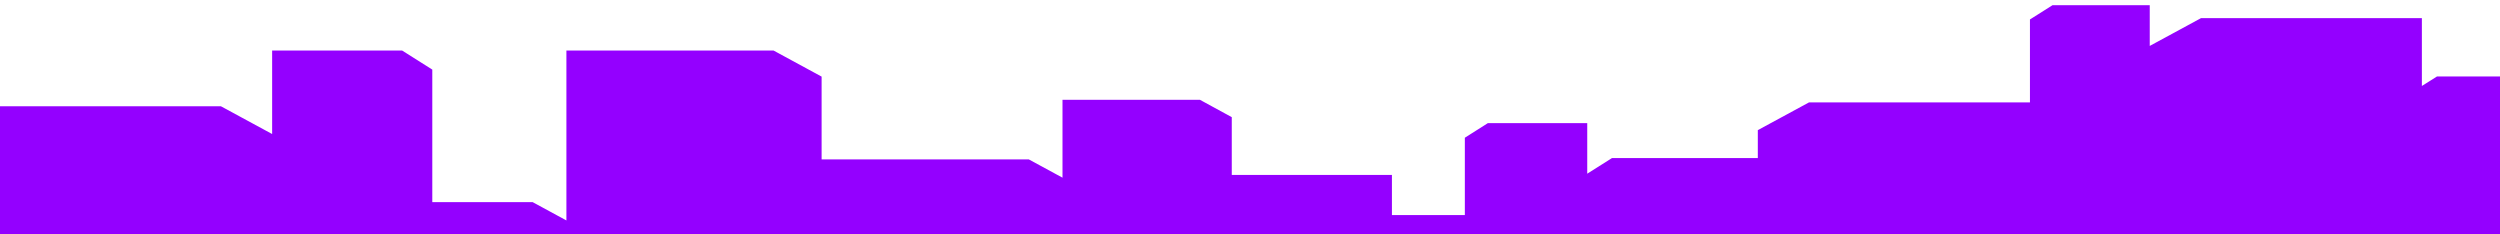 <?xml version="1.0" encoding="UTF-8" standalone="no"?>
<svg
   width="1920"
   height="180"
   viewBox="0 0 1920 180"
   fill="none"
   version="1.1"
   id="svg25"
   sodipodi:docname="Ville_ombre.svg"
   xmlns:inkscape="http://www.inkscape.org/namespaces/inkscape"
   xmlns:sodipodi="http://sodipodi.sourceforge.net/DTD/sodipodi-0.dtd"
   xmlns="http://www.w3.org/2000/svg"
   xmlns:svg="http://www.w3.org/2000/svg">
  <sodipodi:namedview
     id="namedview27"
     pagecolor="#ffffff"
     bordercolor="#000000"
     borderopacity="0.25"
     inkscape:showpageshadow="2"
     inkscape:pageopacity="0.0"
     inkscape:pagecheckerboard="0"
     inkscape:deskcolor="#d1d1d1" />
  <g
     filter="url(#filter0_d_1577_24369)"
     id="g4">
    <path
       d="M1576.32 0H1651V31.271L1690.34 9.95H1860V62.026L1871.61 54.726H1926V200H0V77.612H169.663L209 98.933V34.826H308.85L332 49.458V151.244H409.086L435 165.306V34.826H594.11L631 54.84V118.408H790.11L816 132.454V72.637H921.532L946 85.98V130.348H1069V161.194H1125V101.781L1142.69 90.547H1219V129.402L1237.97 117.413H1350V95.948L1389.34 74.627H1559V10.945L1576.32 0Z"
       fill="#9400FF"
       id="path2" />
  </g>
  <defs
     id="defs23">
    <filter
       id="filter0_d_1577_24369"
       x="-16"
       y="-12"
       width="1958"
       height="232"
       filterUnits="userSpaceOnUse"
       color-interpolation-filters="sRGB">
      <feFlood
         flood-opacity="0"
         result="BackgroundImageFix"
         id="feFlood6" />
      <feColorMatrix
         in="SourceAlpha"
         type="matrix"
         values="0 0 0 0 0 0 0 0 0 0 0 0 0 0 0 0 0 0 127 0"
         result="hardAlpha"
         id="feColorMatrix8" />
      <feOffset
         dy="4"
         id="feOffset10" />
      <feGaussianBlur
         stdDeviation="8"
         id="feGaussianBlur12" />
      <feComposite
         in2="hardAlpha"
         operator="out"
         id="feComposite14" />
      <feColorMatrix
         type="matrix"
         values="0 0 0 0 0.114 0 0 0 0 0.114 0 0 0 0 0.114 0 0 0 0.16 0"
         id="feColorMatrix16" />
      <feBlend
         mode="normal"
         in2="BackgroundImageFix"
         result="effect1_dropShadow_1577_24369"
         id="feBlend18" />
      <feBlend
         mode="normal"
         in="SourceGraphic"
         in2="effect1_dropShadow_1577_24369"
         result="shape"
         id="feBlend20" />
    </filter>
  </defs>
</svg>
